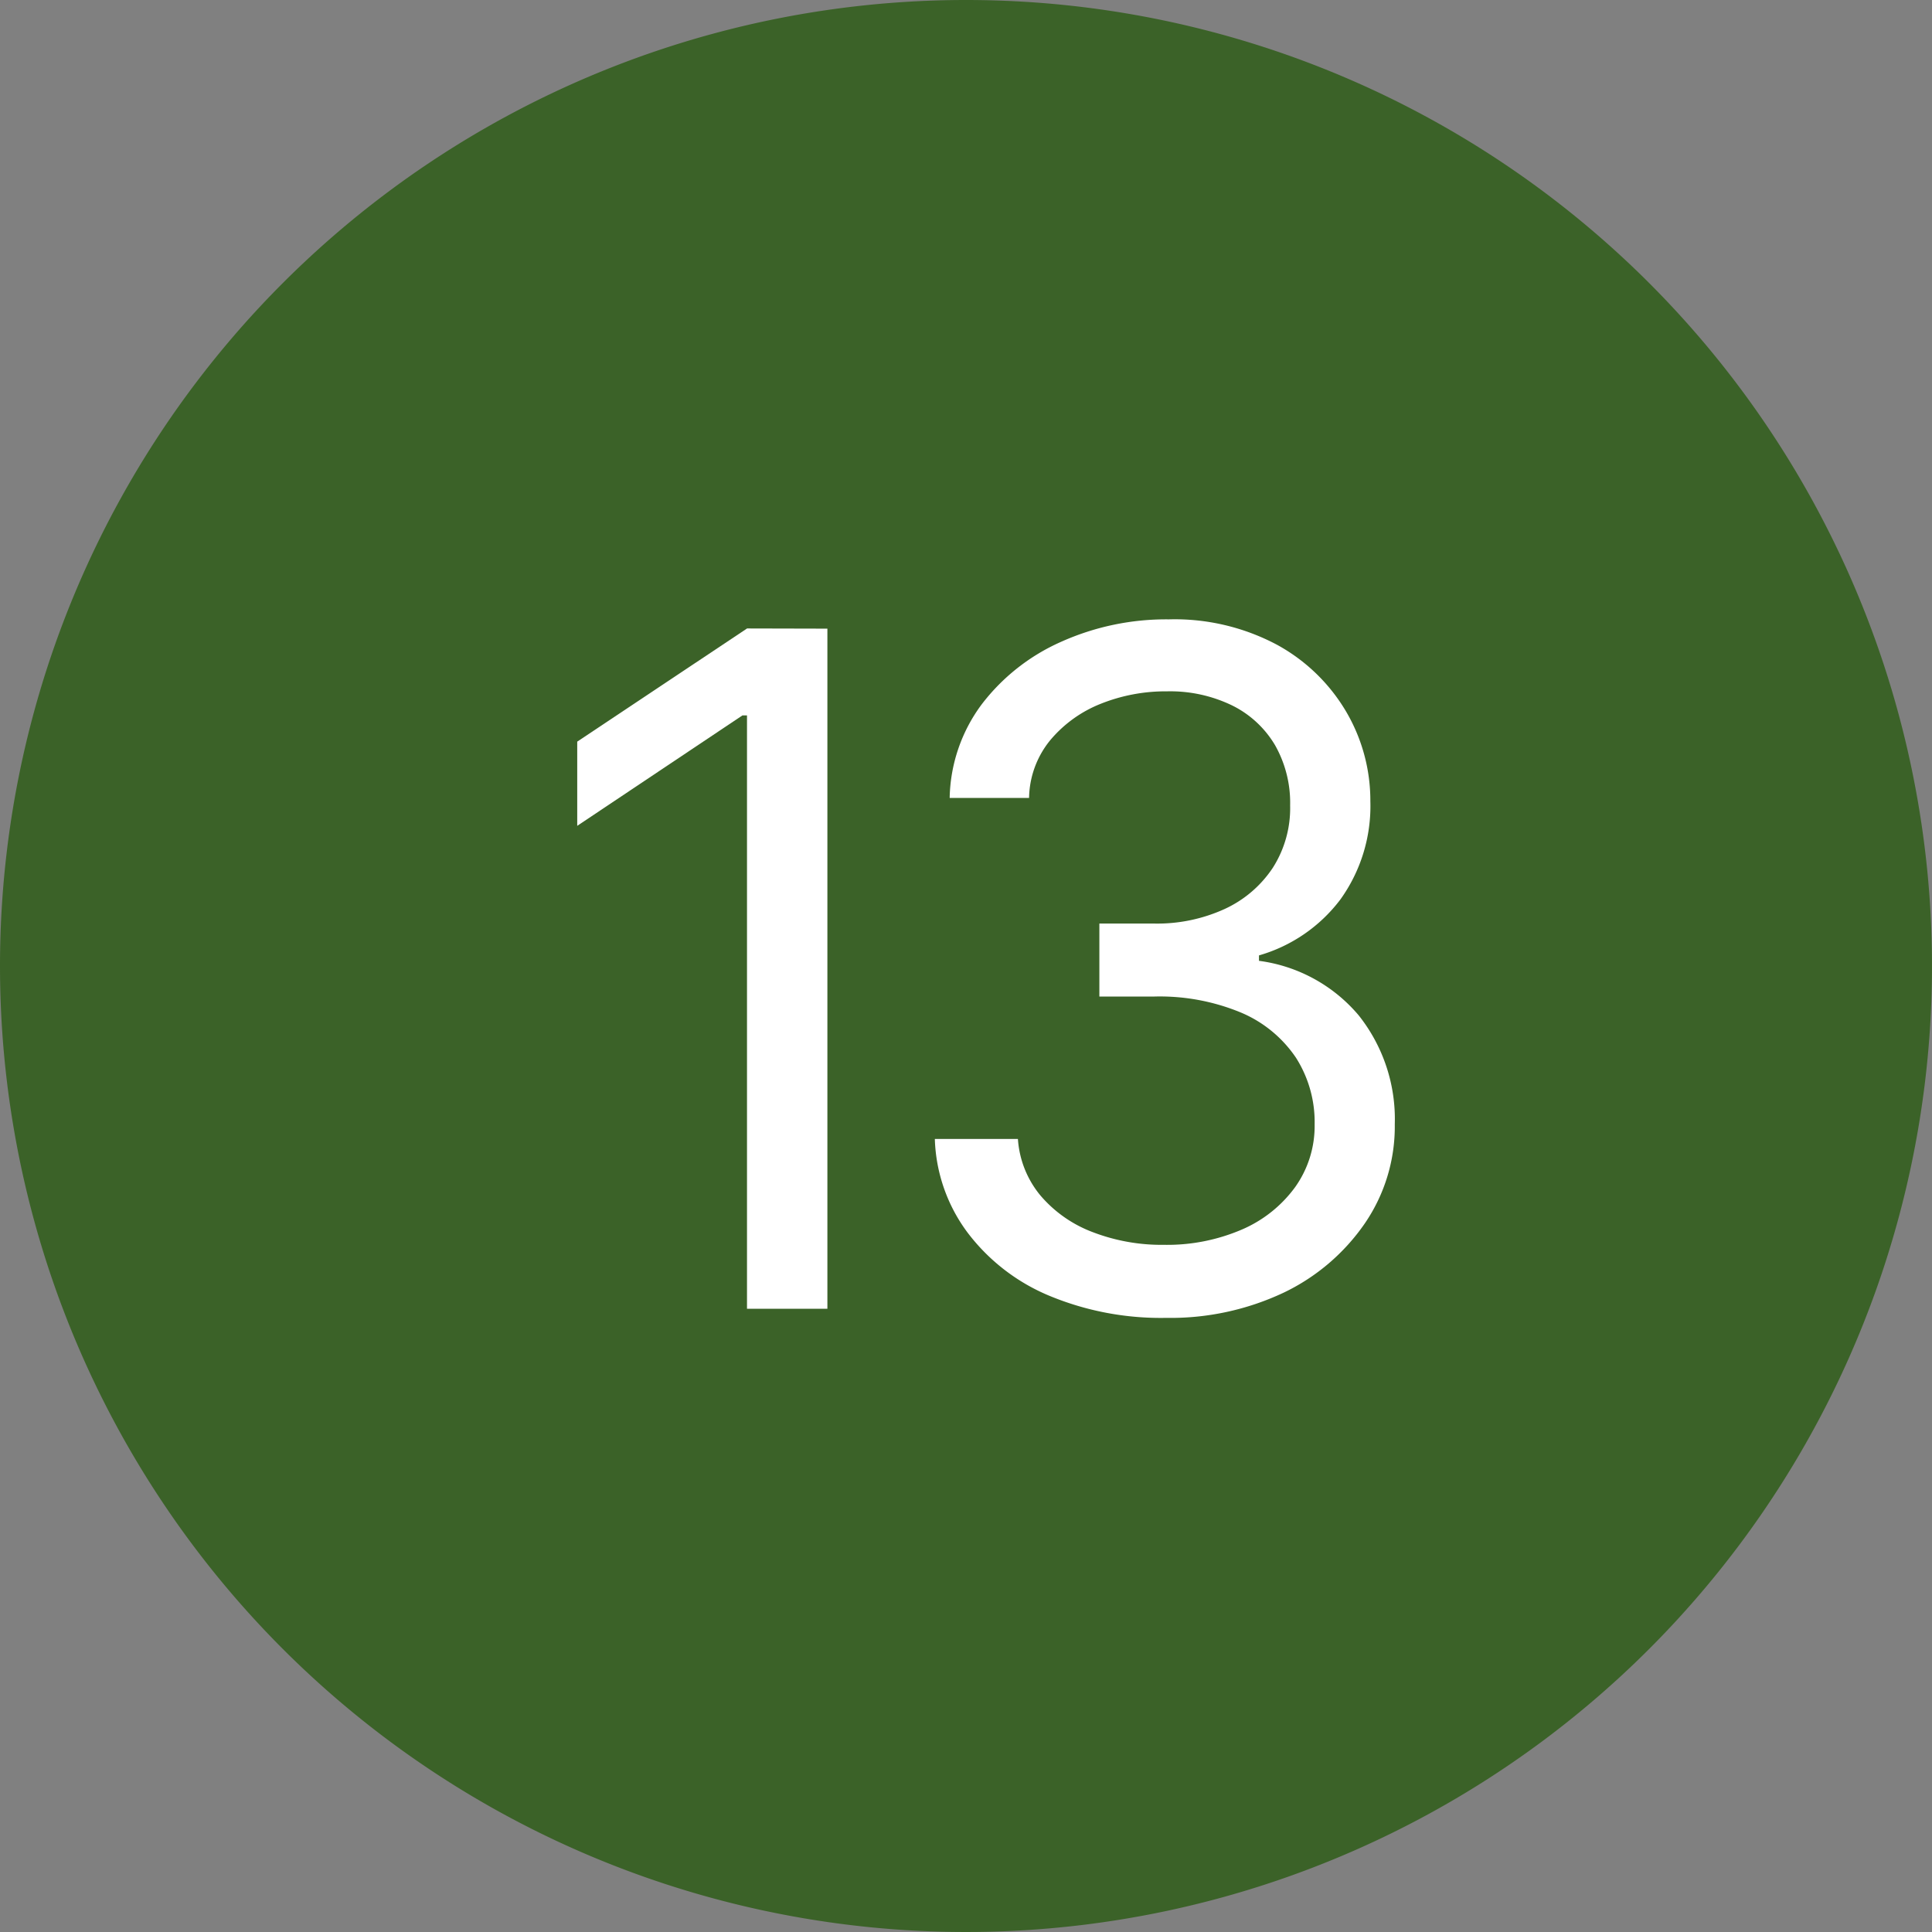 <svg id="Group_16978" data-name="Group 16978" xmlns="http://www.w3.org/2000/svg" xmlns:xlink="http://www.w3.org/1999/xlink" width="31" height="31" viewBox="0 0 31 31">
  <rect x="0" y="0" width="31" height="31" fill="#808080" stroke="none"/>
  <defs>
    <clipPath id="clip-path">
      <rect id="Rectangle_6812" data-name="Rectangle 6812" width="31" height="31" fill="none"/>
    </clipPath>
  </defs>
  <g id="Group_16977" data-name="Group 16977" clip-path="url(#clip-path)">
    <path id="Path_7716" data-name="Path 7716" d="M15.5,0A15.5,15.5,0,1,1,0,15.5,15.5,15.5,0,0,1,15.5,0" fill="#3b6228"/>
    <path id="Path_7717" data-name="Path 7717" d="M13.276,10.087V21H11.986V11.479h-.073L9.262,13.251V11.9l2.725-1.816Z" fill="#fff"/>
    <path id="Path_7718" data-name="Path 7718" d="M18.71,21.146a4.664,4.664,0,0,1-1.883-.359,3.168,3.168,0,0,1-1.3-1.007A2.644,2.644,0,0,1,15,18.275h1.333a1.585,1.585,0,0,0,.362.908,2.049,2.049,0,0,0,.835.586,3.081,3.081,0,0,0,1.147.205,3.033,3.033,0,0,0,1.249-.245,2.065,2.065,0,0,0,.856-.682,1.689,1.689,0,0,0,.312-1.005,1.921,1.921,0,0,0-.3-1.071,2,2,0,0,0-.875-.721,3.4,3.4,0,0,0-1.4-.26h-.879V14.819h.879a2.605,2.605,0,0,0,1.134-.235,1.856,1.856,0,0,0,.77-.66,1.779,1.779,0,0,0,.278-1,1.876,1.876,0,0,0-.242-.967,1.646,1.646,0,0,0-.685-.636,2.278,2.278,0,0,0-1.05-.228,2.8,2.8,0,0,0-1.063.2,2.033,2.033,0,0,0-.812.587,1.5,1.5,0,0,0-.337.923H15.238a2.593,2.593,0,0,1,.513-1.5A3.26,3.26,0,0,1,17.022,10.3a4.113,4.113,0,0,1,1.732-.362,3.492,3.492,0,0,1,1.735.407A2.9,2.9,0,0,1,21.6,11.419a2.817,2.817,0,0,1,.388,1.436,2.568,2.568,0,0,1-.479,1.575,2.5,2.5,0,0,1-1.308.9v.087a2.522,2.522,0,0,1,1.6.875,2.676,2.676,0,0,1,.579,1.749,2.751,2.751,0,0,1-.48,1.588A3.316,3.316,0,0,1,20.6,20.74a4.255,4.255,0,0,1-1.886.406" fill="#fff"/>
  </g>
</svg>
